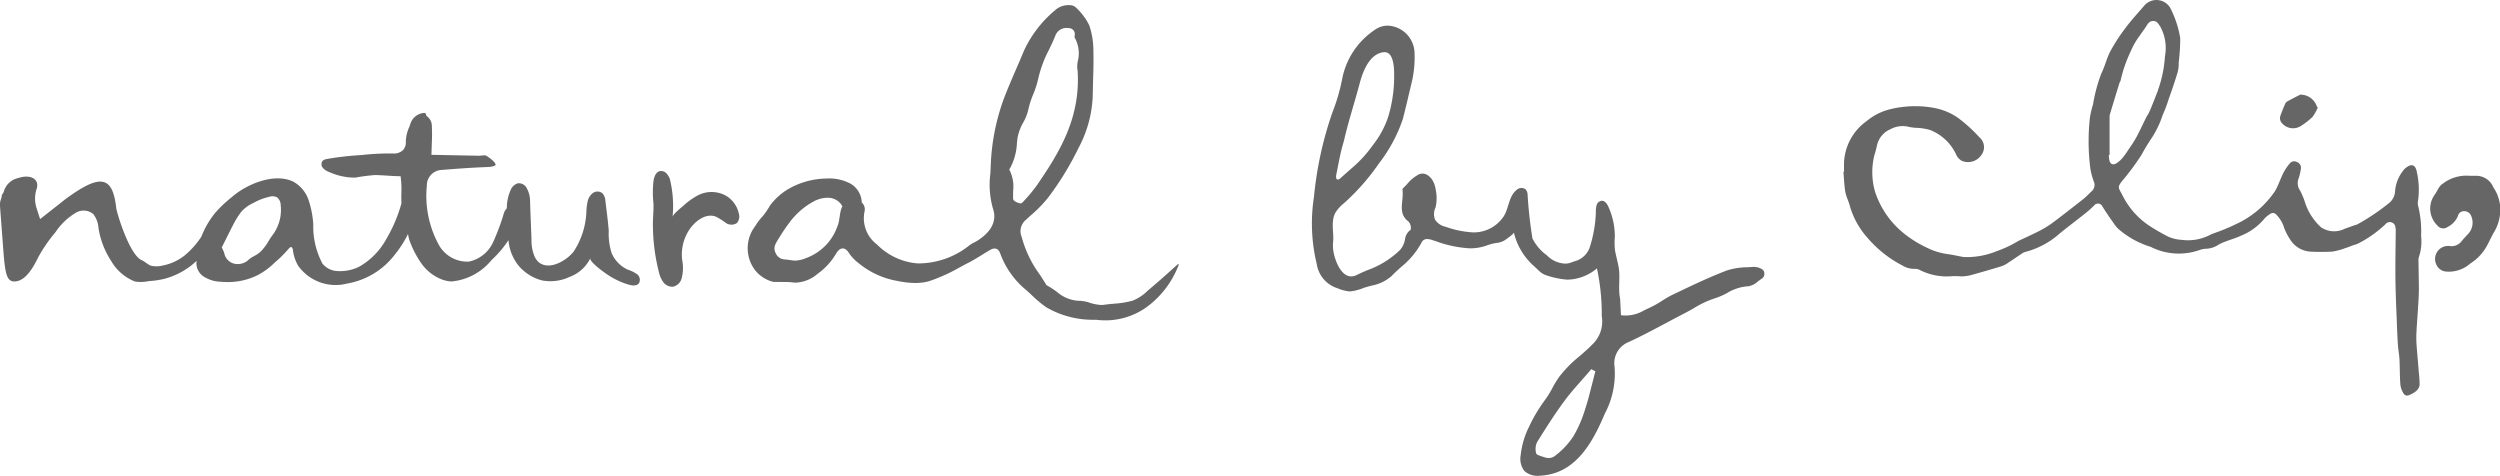 <svg xmlns="http://www.w3.org/2000/svg" width="163.371" height="31.099" viewBox="0 0 163.371 31.099"><g transform="translate(-3745 11528)"><path d="M288.63,20.9a.853.853,0,0,0-.264-.03l-.34.023a4.615,4.615,0,0,0-1.384.215c-1.123.433-2.239.961-3.309,1.476l-.215.1a7.3,7.3,0,0,0-.71.41,6.6,6.6,0,0,1-.862.476c-.1.043-.188.089-.287.135a2.377,2.377,0,0,1-1.39.337l-.132-.017s-.05-1.067-.059-1.1c-.139-.684.033-1.39-.1-2.081-.069-.357-.165-.707-.231-1.063a4.625,4.625,0,0,1-.01-.882,4.729,4.729,0,0,0-.416-1.949c-.089-.2-.238-.416-.456-.4a.394.394,0,0,0-.314.268,1.334,1.334,0,0,0-.053.429,8.33,8.33,0,0,1-.373,2.256,1.416,1.416,0,0,1-1.021,1l-.195.069a1.058,1.058,0,0,1-.429.083,1.778,1.778,0,0,1-1.186-.542,3.066,3.066,0,0,1-.941-1.1,28.456,28.456,0,0,1-.32-2.923.543.543,0,0,0-.129-.291.455.455,0,0,0-.588.046c-.548.436-.489,1.245-.885,1.783a2.339,2.339,0,0,1-1.935.988,6.3,6.3,0,0,1-1.817-.367,1.08,1.08,0,0,1-.69-.466,1.006,1.006,0,0,1,.033-.8,2.629,2.629,0,0,0,.007-1.163c-.069-.585-.452-1.047-.862-1.047a.586.586,0,0,0-.234.05,2.471,2.471,0,0,0-.779.647c-.1.1-.2.208-.294.3a3.349,3.349,0,0,1-.013.75c-.053.538-.1,1,.4,1.381a.619.619,0,0,1,.162.426l-.017.129-.066.043a.878.878,0,0,0-.3.571,1.477,1.477,0,0,1-.317.684,5.889,5.889,0,0,1-2.134,1.328c-.244.1-.489.211-.727.327a.766.766,0,0,1-.337.083c-.314,0-.585-.215-.832-.651a3.422,3.422,0,0,1-.284-.756,2.481,2.481,0,0,1-.059-.935c.03-.614-.168-1.295.162-1.859a2.594,2.594,0,0,1,.532-.578,14.353,14.353,0,0,0,2.276-2.583,9.92,9.92,0,0,0,1.582-2.936c.145-.575.284-1.143.416-1.717l.129-.542a7.062,7.062,0,0,0,.215-2.064,1.828,1.828,0,0,0-1.75-1.767,1.462,1.462,0,0,0-.859.284,4.993,4.993,0,0,0-2.107,3.131,12.415,12.415,0,0,1-.647,2.246,23.555,23.555,0,0,0-1.209,5.529,11.274,11.274,0,0,0,.182,4.393,1.963,1.963,0,0,0,1.357,1.579,2.622,2.622,0,0,0,.8.208,3.062,3.062,0,0,0,.908-.231c.162-.053.33-.1.5-.145a2.722,2.722,0,0,0,1.314-.621c.2-.208.413-.4.628-.595a5.292,5.292,0,0,0,1.331-1.582.394.394,0,0,1,.377-.251,1.109,1.109,0,0,1,.3.056l.241.076a7.564,7.564,0,0,0,2.256.476,3.25,3.25,0,0,0,1.047-.168,3.176,3.176,0,0,1,.812-.2,1.218,1.218,0,0,0,.552-.261c.069-.046.472-.327.456-.413a4.224,4.224,0,0,0,1.354,2.236l.261.248a1.26,1.26,0,0,0,.5.32,5.7,5.7,0,0,0,1.361.284,3.055,3.055,0,0,0,1.955-.737,14.2,14.2,0,0,1,.314,3.115,2.068,2.068,0,0,1-.621,1.863c-.264.271-.548.519-.836.766a7.96,7.96,0,0,0-1.357,1.39,7.3,7.3,0,0,0-.406.674,6.374,6.374,0,0,1-.542.865,9.927,9.927,0,0,0-1,1.7,5.345,5.345,0,0,0-.532,1.81,1.319,1.319,0,0,0,.234,1.054,1.286,1.286,0,0,0,1.027.31c.043,0,.086,0,.126-.007,2.233-.175,3.323-2.186,4.112-4.056a5.567,5.567,0,0,0,.631-3.065,1.487,1.487,0,0,1,.912-1.6c.842-.386,1.674-.832,2.484-1.262.419-.225.839-.446,1.262-.664.182-.1.36-.192.538-.3a6.511,6.511,0,0,1,1.42-.657,4.379,4.379,0,0,0,.74-.324,2.984,2.984,0,0,1,1.407-.443,1.252,1.252,0,0,0,.6-.31c.089-.069.182-.135.274-.195a.364.364,0,0,0,.152-.33.325.325,0,0,0-.162-.287,1.684,1.684,0,0,0-.317-.129ZM261.125,14.88c.139-.647.241-1.3.419-1.935.05-.172.1-.34.135-.505.172-.72.377-1.43.585-2.143.139-.486.281-.971.41-1.46.208-.77.654-1.945,1.612-2,.72,0,.631,1.457.624,1.929a9.087,9.087,0,0,1-.39,2.319,6.135,6.135,0,0,1-1.027,1.869,7.772,7.772,0,0,1-1.139,1.281c-.317.281-.637.561-.958.846a.222.222,0,0,1-.185.079c-.1-.03-.1-.172-.083-.274ZM277.83,28.6c-.142.571-.261,1.047-.416,1.509a8.157,8.157,0,0,1-.793,1.843,5.1,5.1,0,0,1-1.281,1.328.722.722,0,0,1-.595.03,3.7,3.7,0,0,1-.446-.155l-.092-.069-.02-.069a1.048,1.048,0,0,1,.069-.694c.509-.822,1.11-1.774,1.77-2.672.317-.433.674-.839,1.087-1.311.208-.238.439-.492.684-.786l.267.139c-.089.334-.162.631-.231.908Z" transform="translate(3571.19 -11531.429)" fill="#666"/><path d="M175.545,18.412c-.446.4-.892.793-1.351,1.179l-.165.142a2.884,2.884,0,0,1-.968.637,5.907,5.907,0,0,1-1.222.2c-.195.017-.4.036-.591.063a1.188,1.188,0,0,1-.241.02,2.983,2.983,0,0,1-.753-.145,2.472,2.472,0,0,0-.647-.129h-.112a2.368,2.368,0,0,1-1.384-.581,6.5,6.5,0,0,0-.684-.443c-.139-.231-.287-.456-.433-.684a7.352,7.352,0,0,1-1.186-2.464.957.957,0,0,1,.234-1.08l.327-.3a8.494,8.494,0,0,0,1.159-1.179,19.554,19.554,0,0,0,2-3.263,7.832,7.832,0,0,0,.921-3.316c.007-.35.017-.7.023-1.047.023-.647.04-1.295.023-1.945a5.16,5.16,0,0,0-.271-1.7,3.948,3.948,0,0,0-.915-1.2.606.606,0,0,0-.4-.116,1.289,1.289,0,0,0-.776.218,7.564,7.564,0,0,0-2.18,2.771c-.172.416-.35.832-.532,1.245-.277.647-.561,1.295-.806,1.955a14.159,14.159,0,0,0-.832,4.373l-.023.452a5.71,5.71,0,0,0,.172,2.282c.268.779-.083,1.5-1.011,2.091-.073.046-.152.086-.228.126a2.54,2.54,0,0,0-.277.162A5.339,5.339,0,0,1,159,17.937a4.185,4.185,0,0,1-2.619-1.209l-.119-.1a2.14,2.14,0,0,1-.72-2.094.6.6,0,0,0-.185-.578v-.01a1.47,1.47,0,0,0-.8-1.255,2.974,2.974,0,0,0-1.513-.3,5.117,5.117,0,0,0-2.411.644,4.046,4.046,0,0,0-1.275,1.126,5.576,5.576,0,0,1-.443.657,4.069,4.069,0,0,0-.522.684,2.373,2.373,0,0,0-.079,2.778,2.174,2.174,0,0,0,1.268.865l.816.007a3.584,3.584,0,0,1,.462.03c.063.007.122.01.182.013a2.343,2.343,0,0,0,1.433-.581,4.185,4.185,0,0,0,1.153-1.232c.116-.195.264-.426.492-.423.188,0,.324.175.423.334a2.842,2.842,0,0,0,.621.637,5.423,5.423,0,0,0,2.487,1.146,5.947,5.947,0,0,0,1.123.139,3.355,3.355,0,0,0,.951-.106,11.054,11.054,0,0,0,2.031-.912c.2-.109.4-.215.6-.317.268-.135.522-.3.783-.452.215-.135.423-.268.647-.39a.488.488,0,0,1,.258-.073c.178,0,.3.129.38.37a5.538,5.538,0,0,0,1.7,2.361l.3.274a7.889,7.889,0,0,0,.988.832,6.032,6.032,0,0,0,3.118.819h.152a4.626,4.626,0,0,0,3.356-.875,6.1,6.1,0,0,0,2.038-2.731l-.043-.043-.492.439ZM153.793,15.43a3.412,3.412,0,0,1-.779,1.315,3.459,3.459,0,0,1-1.308.849,1.947,1.947,0,0,1-.75.162c-.215-.02-.426-.069-.651-.079a.681.681,0,0,1-.565-.393c-.2-.393-.013-.644.188-.971s.41-.651.641-.958a4.831,4.831,0,0,1,1.651-1.47,1.948,1.948,0,0,1,.945-.238,1.079,1.079,0,0,1,.849.433c.03.046.053.1.079.145-.013.03-.036.04-.05.076-.135.367-.122.763-.244,1.139Zm11.457-1.721c-.007-.168,0-.337,0-.509a2.408,2.408,0,0,0-.215-1.321l-.04-.073.043-.069a3.833,3.833,0,0,0,.462-1.7l.03-.261a3.128,3.128,0,0,1,.377-1.04,3.126,3.126,0,0,0,.327-.816,5.935,5.935,0,0,1,.337-1.054,6.153,6.153,0,0,0,.327-1.034,7.634,7.634,0,0,1,.694-1.853c.152-.314.3-.628.429-.958a.772.772,0,0,1,.753-.469.794.794,0,0,1,.122.01.392.392,0,0,1,.373.489.518.518,0,0,0,0,.126,2.1,2.1,0,0,1,.211,1.529,1.633,1.633,0,0,0-.017.641c.195,3.065-1.156,5.3-2.672,7.5a10.215,10.215,0,0,1-.941,1.116l-.059.05h-.063c-.073,0-.469-.116-.479-.3Z" transform="translate(3645.957 -11528.724)" fill="#666"/><path d="M41,32.595a2.106,2.106,0,0,1-1.047-1.07,4.144,4.144,0,0,1-.192-1.463c-.05-.644-.139-1.295-.218-1.942a.814.814,0,0,0-.192-.512.51.51,0,0,0-.6-.036.9.9,0,0,0-.36.522,3.52,3.52,0,0,0-.089.641,5.091,5.091,0,0,1-.832,2.675c-.548.707-1.978,1.457-2.543.36a2.766,2.766,0,0,1-.215-1.153c-.03-.8-.063-1.605-.092-2.411a1.827,1.827,0,0,0-.244-.984.585.585,0,0,0-.565-.268.767.767,0,0,0-.469.459,2.9,2.9,0,0,0-.241,1.179.8.8,0,0,0-.185.287,14.145,14.145,0,0,1-.723,1.945,2.239,2.239,0,0,1-1.569,1.245,2.12,2.12,0,0,1-1.945-1.054,6.672,6.672,0,0,1-.806-3.9,1.009,1.009,0,0,1,.958-1.034c.879-.069,1.916-.152,2.959-.188.357-.013.535-.076.581-.142-.03-.225-.462-.5-.6-.594a.238.238,0,0,0-.135-.026,1.241,1.241,0,0,0-.192.01,1.729,1.729,0,0,1-.225.01l-3.045-.059.023-.723a12.1,12.1,0,0,0,0-1.248.775.775,0,0,0-.264-.505c-.195-.149-.053-.258-.248-.261a1.026,1.026,0,0,0-.908.779l-.053.142a2.493,2.493,0,0,0-.225.951.725.725,0,0,1-.195.568.849.849,0,0,1-.651.208H25.54a16.8,16.8,0,0,0-1.959.106,19.291,19.291,0,0,0-2.226.254.561.561,0,0,0-.291.122.363.363,0,0,0,.01.456.94.94,0,0,0,.41.271,4.055,4.055,0,0,0,1.714.37,11.823,11.823,0,0,1,1.3-.168c.248.007.5.02.75.036s.522.033.789.04h.119l.017.119a6.44,6.44,0,0,1,.033,1.06c0,.2,0,.4.007.6A9.744,9.744,0,0,1,25.21,30.62a4.612,4.612,0,0,1-1.77,1.79,2.829,2.829,0,0,1-1.344.281,1.342,1.342,0,0,1-1.044-.489,5.187,5.187,0,0,1-.6-2.576,6.35,6.35,0,0,0-.3-1.559,2.162,2.162,0,0,0-.984-1.209c-1.219-.614-3.015.126-3.977.945l-.129.109a7.828,7.828,0,0,0-1.024.978,5.805,5.805,0,0,0-.9,1.552,5.514,5.514,0,0,1-1.09,1.225,3.335,3.335,0,0,1-1.42.657,1.68,1.68,0,0,1-.789.013c-.211-.079-.383-.268-.6-.36-.832-.37-1.665-3.237-1.665-3.425-.238-2.127-1.07-2.219-3.329-.555L2.6,29.292l-.238-.74a2.045,2.045,0,0,1,0-1.2C2.6,26.7,2,26.333,1.172,26.61a1.247,1.247,0,0,0-.954.925L.1,27.72c0,.185-.119.37-.119.555v.185L.218,31.6c.119,1.387.238,1.85.836,1.757s1.07-.832,1.423-1.569a10.015,10.015,0,0,1,1.136-1.648A4.109,4.109,0,0,1,4.984,28.85a.99.99,0,0,1,1.09.112,1.655,1.655,0,0,1,.343.925,5.507,5.507,0,0,0,.839,2.16,3.113,3.113,0,0,0,1.532,1.321,2.336,2.336,0,0,0,.908-.023,5.671,5.671,0,0,0,1.024-.149,4.878,4.878,0,0,0,2.11-1.176c0,.05-.013.1-.017.149a1.064,1.064,0,0,0,.618.958,2.1,2.1,0,0,0,.958.258c.116.013.234.017.35.02a4.328,4.328,0,0,0,2.12-.472,4.577,4.577,0,0,0,.908-.644c.129-.116.254-.238.39-.35a7.548,7.548,0,0,0,.713-.74c.04-.043.092-.089.149-.076s.089.106.1.175a2.637,2.637,0,0,0,.35,1.05,3.013,3.013,0,0,0,3.2,1.156A4.981,4.981,0,0,0,25.8,31.588a6.894,6.894,0,0,0,.842-1.321,3.436,3.436,0,0,0,.092.4,6.287,6.287,0,0,0,.8,1.546,2.923,2.923,0,0,0,1.384,1.047,2.19,2.19,0,0,0,.568.109,3.831,3.831,0,0,0,2.616-1.4,6.954,6.954,0,0,0,1.106-1.3,3.037,3.037,0,0,0,.664,1.671,3,3,0,0,0,1.519.958,2.947,2.947,0,0,0,1.82-.231,2.439,2.439,0,0,0,1.344-1.212c-.063.221.875.9,1.027,1a5.094,5.094,0,0,0,1.308.667c.059.017.116.036.175.053.228.069.522.1.667-.089a.457.457,0,0,0-.132-.6,2.3,2.3,0,0,0-.608-.294ZM17.772,30.362q-.1.139-.188.277a3.549,3.549,0,0,1-.578.786,2.191,2.191,0,0,1-.426.287,1.745,1.745,0,0,0-.363.244,1,1,0,0,1-.7.274.868.868,0,0,1-.882-.723c-.043-.1-.079-.2-.132-.3l-.033-.059.281-.561c.195-.386.373-.753.568-1.113a5.1,5.1,0,0,1,.284-.462l.1-.142a2.217,2.217,0,0,1,.786-.608.361.361,0,0,1,.05-.026,3.922,3.922,0,0,1,1.037-.4.667.667,0,0,1,.519.04.685.685,0,0,1,.228.505,2.744,2.744,0,0,1-.548,1.978Z" transform="translate(3745.02 -11542.975)" fill="#666"/><path d="M133.951,35.483a1.948,1.948,0,0,0-1.932,0,4.709,4.709,0,0,0-.872.634c-.126.112-.72.581-.713.75a7.418,7.418,0,0,0-.178-2.494,1.071,1.071,0,0,0-.244-.386.477.477,0,0,0-.426-.122c-.238.063-.34.343-.39.585a6.5,6.5,0,0,0-.01,1.519c.02.5-.05,1-.036,1.5a12.692,12.692,0,0,0,.386,2.972,1.834,1.834,0,0,0,.291.674.737.737,0,0,0,.641.3.752.752,0,0,0,.561-.552,2.689,2.689,0,0,0,.033-1.2,2.938,2.938,0,0,1,.433-1.922c.35-.548,1.067-1.166,1.764-.908a4.508,4.508,0,0,1,.654.41.642.642,0,0,0,.727.01.652.652,0,0,0,.122-.624,1.786,1.786,0,0,0-.809-1.143Z" transform="translate(3658.517 -11550.679)" fill="#666"/><path d="M402.471,15.412a6.829,6.829,0,0,0-.182-1.883.765.765,0,0,1-.02-.377,5.249,5.249,0,0,0-.076-1.886c-.086-.479-.337-.578-.723-.274a.652.652,0,0,0-.168.175,2.485,2.485,0,0,0-.532,1.321,1.053,1.053,0,0,1-.393.8,13.986,13.986,0,0,1-2.048,1.381.938.938,0,0,1-.192.066c-.225.079-.446.159-.674.241a1.521,1.521,0,0,1-1.529-.1,3.779,3.779,0,0,1-1.09-1.754,5.381,5.381,0,0,0-.281-.647.831.831,0,0,1-.1-.783,3.509,3.509,0,0,0,.155-.674.39.39,0,0,0-.258-.406.368.368,0,0,0-.472.086,3.617,3.617,0,0,0-.429.641c-.188.38-.317.789-.528,1.159a6.169,6.169,0,0,1-2.536,2.16,13.086,13.086,0,0,1-1.519.624c-.063.026-.125.053-.185.083a3.121,3.121,0,0,1-1.863.33,2.527,2.527,0,0,1-.862-.2,13.032,13.032,0,0,1-1.2-.684,5.122,5.122,0,0,1-1.846-2.1c-.261-.472-.33-.466.182-1.063a16.513,16.513,0,0,0,1.1-1.513,13.5,13.5,0,0,1,.713-1.172,6.438,6.438,0,0,0,.674-1.443,8.527,8.527,0,0,0,.383-1.014c.2-.561.393-1.12.565-1.688a2.135,2.135,0,0,0,.092-.707,12.732,12.732,0,0,0,.1-1.605,6.736,6.736,0,0,0-.644-1.955,1.047,1.047,0,0,0-1.688-.182c-.41.482-.842.941-1.219,1.447a11.615,11.615,0,0,0-1.011,1.546c-.244.459-.357.994-.594,1.463a10.359,10.359,0,0,0-.542,2.018,6.345,6.345,0,0,0-.2.842,13.969,13.969,0,0,0,.023,3.342,4.82,4.82,0,0,0,.218.832.552.552,0,0,1-.122.654c-.182.162-.344.35-.535.5-.684.538-1.371,1.077-2.071,1.6a6.427,6.427,0,0,1-.9.538c-.426.218-.869.413-1.3.618-.013.007-.023.017-.036.023a7.68,7.68,0,0,1-1.4.654,5.149,5.149,0,0,1-2.117.373c-.344-.056-.68-.142-1.027-.188a4.365,4.365,0,0,1-1.447-.452,7.305,7.305,0,0,1-1.394-.865,5.8,5.8,0,0,1-1.932-2.751,4.584,4.584,0,0,1-.036-2.444,5.854,5.854,0,0,0,.165-.628,1.5,1.5,0,0,1,.862-1.021,1.668,1.668,0,0,1,1.239-.152,3.466,3.466,0,0,0,.419.056,3.5,3.5,0,0,1,.961.149,3.144,3.144,0,0,1,1.7,1.628.814.814,0,0,0,.353.377,1.046,1.046,0,0,0,1.295-.4.838.838,0,0,0-.142-1.133,9.661,9.661,0,0,0-1.4-1.272,3.949,3.949,0,0,0-1.5-.637A6.722,6.722,0,0,0,368.68,7a6.37,6.37,0,0,0-1.113.215,3.837,3.837,0,0,0-1.344.73,3.5,3.5,0,0,0-1.463,2.715c-.007.192,0,.39,0,.581a.077.077,0,0,0-.04.007c.04.436.05.875.122,1.308.056.31.215.6.294.912a5.328,5.328,0,0,0,1.186,2.127,7.543,7.543,0,0,0,2.266,1.783,1.44,1.44,0,0,0,.806.211.641.641,0,0,1,.281.059,3.922,3.922,0,0,0,2.18.419,5.694,5.694,0,0,1,.581.017,2.769,2.769,0,0,0,.594-.079c.67-.182,1.331-.377,1.995-.578a1.476,1.476,0,0,0,.4-.195c.334-.215.664-.449,1-.667a.6.6,0,0,1,.2-.086,5.422,5.422,0,0,0,2.2-1.176c.555-.459,1.136-.888,1.7-1.338a6.547,6.547,0,0,0,.575-.512.317.317,0,0,1,.548.069c.221.35.456.7.7,1.037a2.065,2.065,0,0,0,.416.489,5.833,5.833,0,0,0,2.021,1.1.645.645,0,0,1,.119.056,4.066,4.066,0,0,0,3.1.152,1.364,1.364,0,0,1,.393-.079,1.528,1.528,0,0,0,.783-.234,2.586,2.586,0,0,1,.462-.221c.36-.142.733-.244,1.077-.406a3.851,3.851,0,0,0,1.519-1.113,1.524,1.524,0,0,1,.363-.294.287.287,0,0,1,.406.036,2.22,2.22,0,0,1,.449.677,3.531,3.531,0,0,0,.426.9,1.683,1.683,0,0,0,1.344.842,13.769,13.769,0,0,0,1.43,0,4.132,4.132,0,0,0,.849-.225c.208-.063.4-.149.608-.218a1.389,1.389,0,0,0,.291-.109,7.678,7.678,0,0,0,1.734-1.235.365.365,0,0,1,.654.2,1,1,0,0,1,.02.244c-.007,1.021-.03,2.041-.02,3.058.01.971.053,1.935.092,2.9.017.5.04,1.007.073,1.513.023.3.083.6.1.908.026.538.017,1.083.056,1.625a1.319,1.319,0,0,0,.172.542c.112.225.268.254.489.135a1.572,1.572,0,0,0,.4-.248.663.663,0,0,0,.2-.393c0-.377-.053-.756-.079-1.136-.043-.512-.089-1.021-.126-1.532a7.244,7.244,0,0,1,0-.8c.023-.479.063-.951.093-1.423.026-.452.063-.908.063-1.361,0-.624-.02-1.248-.026-1.873a.583.583,0,0,1,.02-.2,3.15,3.15,0,0,0,.149-1.41Zm-20.381-4.957a2.353,2.353,0,0,1-.026-.307h.049V7.716a.808.808,0,0,1,.013-.2q.312-1.035.631-2.068c.023-.069.083-.135.086-.208a9,9,0,0,1,.661-1.886,4.718,4.718,0,0,1,.6-1.03c.116-.188.264-.36.38-.548s.221-.383.479-.383.343.195.462.367a2.9,2.9,0,0,1,.327,1.81c0,.053-.023.106-.023.159a8.017,8.017,0,0,1-.443,2.15.964.964,0,0,1-.076.211c-.129.337-.258.674-.4,1.011a3.99,3.99,0,0,1-.168.363c-.04.076-.1.149-.135.228-.218.439-.419.882-.651,1.311a8.3,8.3,0,0,1-.482.753,5.755,5.755,0,0,1-.383.545,1.737,1.737,0,0,1-.433.393c-.248.142-.413.046-.466-.238Z" transform="translate(3500.745 -11528.021)" fill="#666"/><path d="M485.362,36.532a2.53,2.53,0,0,0-.416-1.021,1.2,1.2,0,0,0-1.163-.753c-.116,0-.228,0-.377,0a2.52,2.52,0,0,0-1.744.5c-.277.168-.357.462-.525.7a.473.473,0,0,0-.049.073,1.537,1.537,0,0,0,.208,1.978.474.474,0,0,0,.647.1,1.411,1.411,0,0,0,.69-.727.406.406,0,0,1,.39-.314.482.482,0,0,1,.466.291,1.083,1.083,0,0,1-.162,1.166c-.152.165-.31.324-.449.5a.824.824,0,0,1-.8.32.851.851,0,0,0-.862,1.2.758.758,0,0,0,.578.462,2.1,2.1,0,0,0,1.648-.519,3.111,3.111,0,0,0,1.1-1.186c.172-.3.3-.631.485-.921a2.839,2.839,0,0,0,.34-1.846Z" transform="translate(3422.989 -11551.269)" fill="#666"/><path d="M452.475,20.749a4.2,4.2,0,0,0,.753-.588,2.718,2.718,0,0,0,.347-.624c-.02-.01-.04-.02-.056-.03a1.132,1.132,0,0,0-1.08-.8.228.228,0,0,0-.043.017c-.271.139-.545.274-.809.423a.371.371,0,0,0-.155.178c-.109.248-.211.5-.3.75a.485.485,0,0,0,.129.532.957.957,0,0,0,1.209.149Z" transform="translate(3442.893 -11540.524)" fill="#666"/></g></svg>